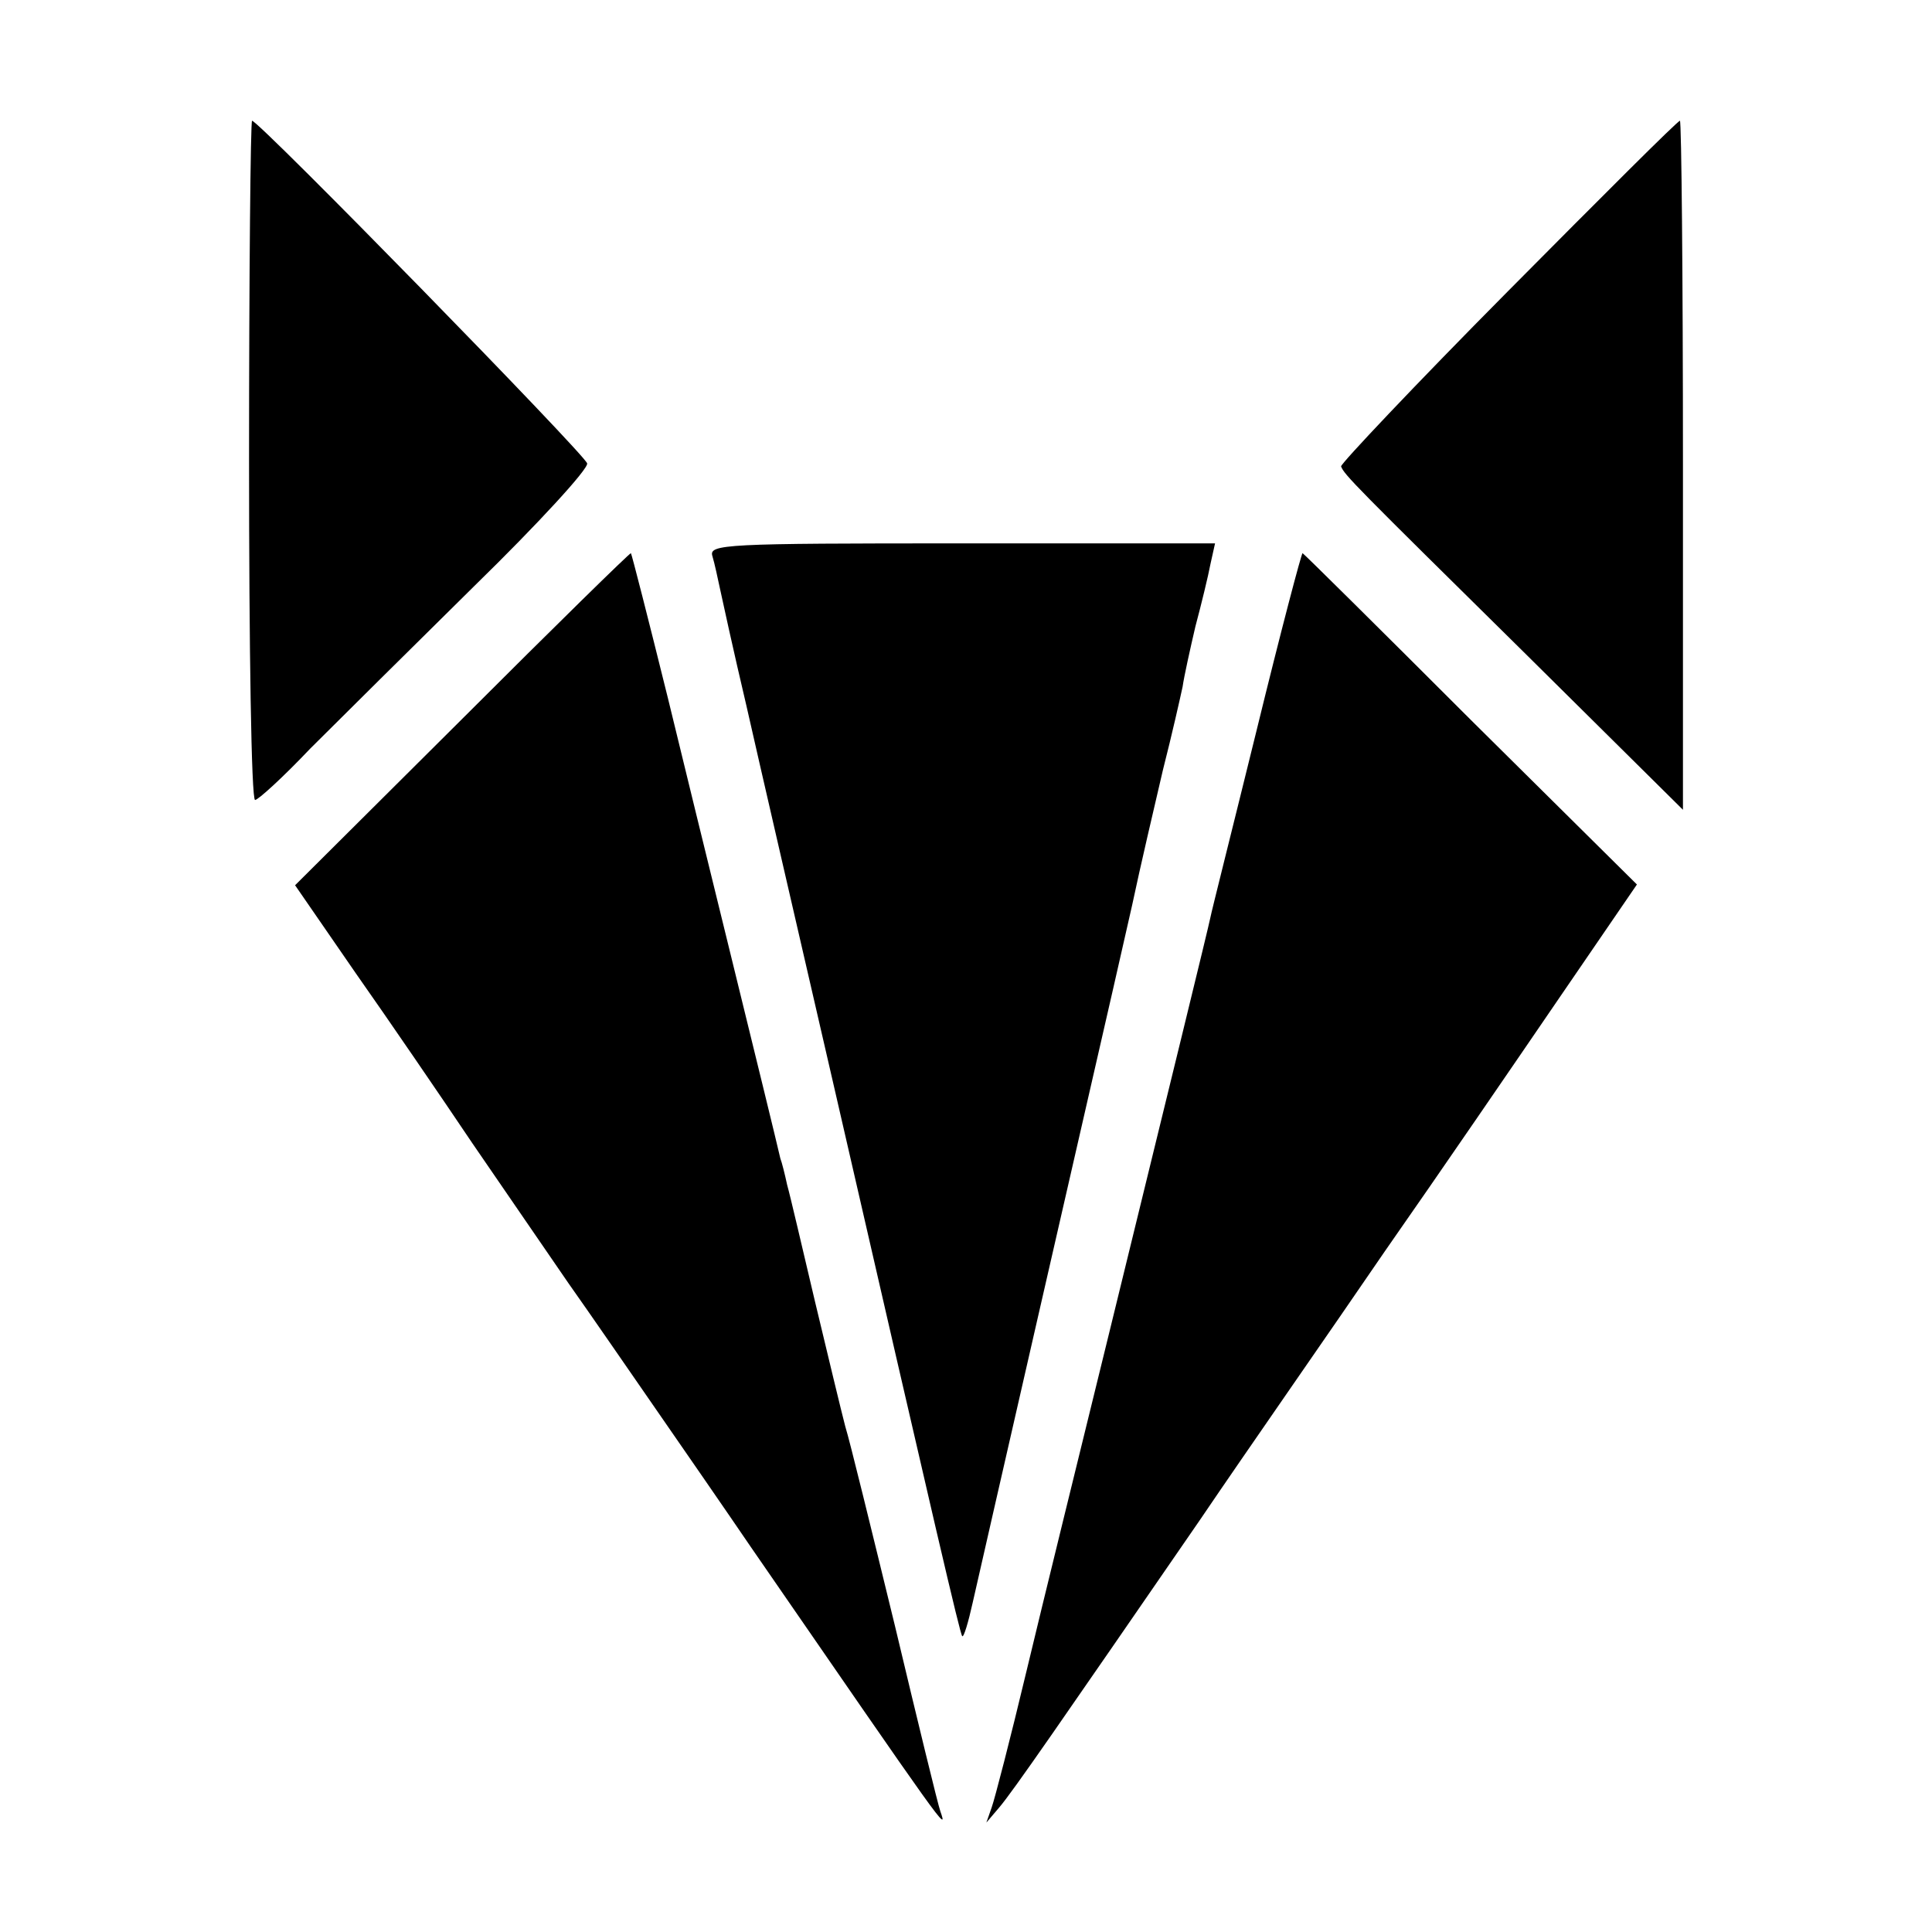 <?xml version="1.0" standalone="no"?>
<!DOCTYPE svg PUBLIC "-//W3C//DTD SVG 20010904//EN"
 "http://www.w3.org/TR/2001/REC-SVG-20010904/DTD/svg10.dtd">
<svg version="1.0" xmlns="http://www.w3.org/2000/svg"
 width="256pt" height="256pt" viewBox="0 0 256 256"
 preserveAspectRatio="xMidYMid meet">
<g transform="translate(0,256) scale(0.1,-0.1)"
fill="#000000" stroke="none">
<path d="M330 1950 c0 -247 3 -450 8 -450 4 0 37 30 73 68 37 37 135 134 218
216 84 82 151 155 149 162 -3 12 -435 454 -444 454 -2 0 -4 -202 -4 -450z"/>
<path d="M1998 2174 c-123 -124 -222 -229 -221 -232 4 -11 19 -26 242 -246
l211 -209 0 457 c0 251 -2 456 -4 456 -3 0 -105 -102 -228 -226z"/>
<path d="M944 1823 c3 -10 7 -29 10 -43 3 -14 18 -83 35 -155 16 -71 68 -296
115 -500 136 -592 168 -730 171 -733 2 -2 8 18 14 45 8 36 163 713 186 813 2
8 13 58 25 110 11 52 30 133 41 180 12 47 23 96 26 110 2 14 10 50 17 80 8 30
17 67 20 83 l6 27 -335 0 c-316 0 -336 -1 -331 -17z"/>
<path d="M613 1608 l-222 -221 80 -116 c45 -64 114 -165 155 -226 41 -60 99
-144 127 -185 29 -41 82 -118 118 -170 36 -52 92 -133 124 -180 260 -377 261
-379 251 -350 -3 8 -30 119 -60 245 -31 127 -60 246 -66 265 -5 19 -23 94 -40
165 -17 72 -33 141 -37 155 -3 14 -7 30 -9 35 -10 44 -112 457 -149 610 -26
105 -48 191 -49 192 -1 1 -101 -97 -223 -219z"/>
<path d="M1665 1592 c-32 -130 -60 -241 -61 -247 -3 -15 -54 -223 -134 -550
-39 -159 -89 -362 -110 -450 -21 -88 -42 -169 -46 -180 l-7 -20 17 20 c18 21
82 114 266 381 63 93 174 252 245 356 72 103 176 255 232 337 l102 149 -220
218 c-121 121 -221 220 -223 221 -1 2 -29 -104 -61 -235z"/>
</g>
</svg>
